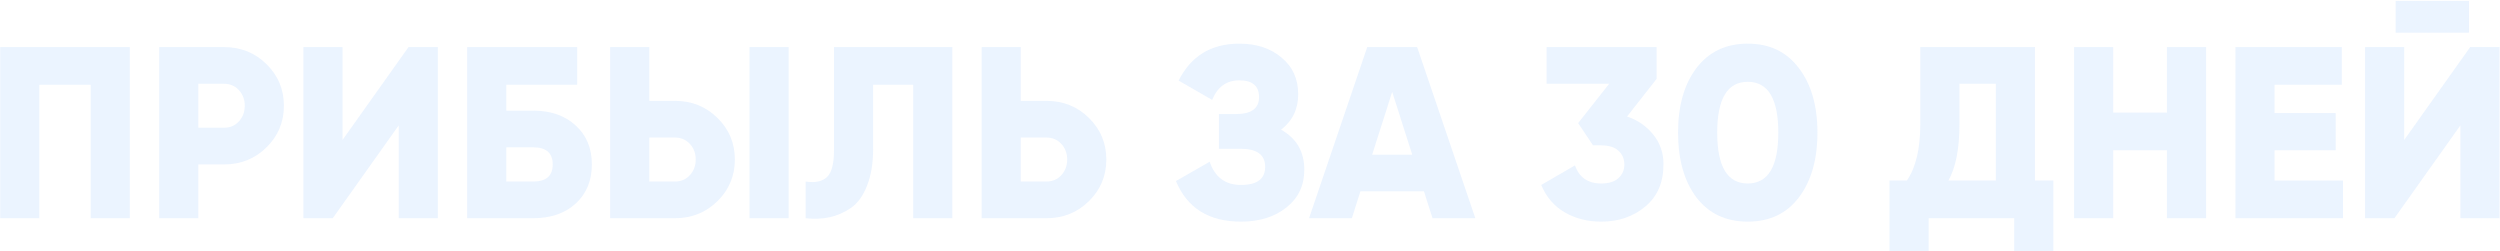 <?xml version="1.0" encoding="UTF-8"?> <svg xmlns="http://www.w3.org/2000/svg" width="1730" height="174" viewBox="0 0 1730 174" fill="none"> <g opacity="0.1"> <path d="M89.808 32.583V151H62.742V58.635H27.217V151H0.15V32.583H89.808Z" fill="#308BFF"></path> <path d="M155.004 32.583C166.62 32.583 176.431 36.53 184.439 44.425C192.446 52.319 196.449 61.905 196.449 73.183C196.449 84.461 192.446 94.047 184.439 101.941C176.431 109.836 166.62 113.783 155.004 113.783H137.241V151H110.174V32.583H155.004ZM155.004 88.408C159.176 88.408 162.616 86.942 165.323 84.01C168.029 81.077 169.383 77.468 169.383 73.183C169.383 68.897 168.029 65.288 165.323 62.356C162.616 59.424 159.176 57.958 155.004 57.958H137.241V88.408H155.004Z" fill="#308BFF"></path> <path d="M275.931 151V86.716L230.256 151H209.956V32.583H237.023V96.866L282.698 32.583H302.998V151H275.931Z" fill="#308BFF"></path> <path d="M368.96 76.566C381.14 76.566 390.951 80.006 398.395 86.885C405.838 93.652 409.56 102.618 409.56 113.783C409.56 124.948 405.838 133.97 398.395 140.85C390.951 147.616 381.14 151 368.96 151H323.285V32.583H399.41V58.635H350.351V76.566H368.96ZM368.96 125.625C377.982 125.625 382.493 121.677 382.493 113.783C382.493 105.888 377.982 101.941 368.96 101.941H350.351V125.625H368.96Z" fill="#308BFF"></path> <path d="M422.241 151V32.583H449.307V69.799H467.07C478.686 69.799 488.498 73.747 496.505 81.641C504.512 89.536 508.516 99.122 508.516 110.4C508.516 121.677 504.512 131.263 496.505 139.158C488.498 147.052 478.686 151 467.07 151H422.241ZM518.666 151V32.583H545.732V151H518.666ZM449.307 125.625H467.07C471.243 125.625 474.682 124.158 477.389 121.226C480.096 118.294 481.449 114.685 481.449 110.4C481.449 106.114 480.096 102.505 477.389 99.573C474.682 96.641 471.243 95.174 467.07 95.174H449.307V125.625Z" fill="#308BFF"></path> <path d="M557.508 151V125.625C564.049 126.64 568.955 125.625 572.225 122.58C575.496 119.535 577.131 113.332 577.131 103.971V32.583H659.008V151H631.941V58.635H604.198V102.956C604.198 112.993 602.788 121.508 599.969 128.5C597.262 135.493 593.54 140.624 588.804 143.895C584.18 147.052 579.274 149.195 574.086 150.323C569.011 151.451 563.485 151.676 557.508 151Z" fill="#308BFF"></path> <path d="M724.124 69.799C735.74 69.799 745.552 73.747 753.559 81.641C761.566 89.536 765.57 99.122 765.57 110.4C765.57 121.677 761.566 131.263 753.559 139.158C745.552 147.052 735.74 151 724.124 151H679.295V32.583H706.361V69.799H724.124ZM724.124 125.625C728.297 125.625 731.736 124.158 734.443 121.226C737.15 118.294 738.503 114.685 738.503 110.4C738.503 106.114 737.15 102.505 734.443 99.573C731.736 96.641 728.297 95.174 724.124 95.174H706.361V125.625H724.124Z" fill="#308BFF"></path> <path d="M886.497 89.761C897.211 95.738 902.568 104.986 902.568 117.505C902.568 128.331 898.452 137.015 890.219 143.556C881.986 150.097 871.498 153.368 858.754 153.368C836.537 153.368 821.537 144.007 813.756 125.286L837.101 111.922C840.71 122.636 847.927 127.993 858.754 127.993C869.919 127.993 875.502 123.82 875.502 115.475C875.502 107.129 869.863 102.956 858.585 102.956H843.529V78.934H855.202C865.915 78.934 871.272 75.044 871.272 67.262C871.272 59.48 866.705 55.59 857.57 55.59C848.773 55.59 842.514 60.101 838.792 69.123L815.617 55.759C824.188 38.729 838.172 30.215 857.57 30.215C869.524 30.215 879.28 33.429 886.836 39.857C894.505 46.173 898.339 54.631 898.339 65.232C898.339 75.495 894.392 83.671 886.497 89.761Z" fill="#308BFF"></path> <path d="M991.308 151L985.387 132.391H941.404L935.483 151H905.879L946.141 32.583H980.65L1020.91 151H991.308ZM949.524 107.016H977.267L963.395 63.54L949.524 107.016Z" fill="#308BFF"></path> <path d="M1125.91 80.626C1133.47 83.22 1139.56 87.449 1144.18 93.314C1148.81 99.065 1151.12 105.888 1151.12 113.783C1151.12 126.188 1146.94 135.887 1138.6 142.88C1130.25 149.872 1120.05 153.368 1107.98 153.368C1098.62 153.368 1090.22 151.225 1082.77 146.94C1075.44 142.654 1070.03 136.338 1066.53 127.993L1089.88 114.46C1092.81 122.805 1098.85 126.978 1107.98 126.978C1113.28 126.978 1117.28 125.737 1119.99 123.256C1122.7 120.775 1124.05 117.617 1124.05 113.783C1124.05 109.948 1122.7 106.791 1119.99 104.31C1117.28 101.828 1113.28 100.588 1107.98 100.588H1102.4L1092.08 85.194L1113.56 57.958H1070.26V32.583H1146.38V54.575L1125.91 80.626Z" fill="#308BFF"></path> <path d="M1244.8 136.62C1236.34 147.785 1224.56 153.368 1209.45 153.368C1194.33 153.368 1182.49 147.785 1173.92 136.62C1165.46 125.343 1161.23 110.4 1161.23 91.791C1161.23 73.183 1165.46 58.296 1173.92 47.131C1182.49 35.853 1194.33 30.215 1209.45 30.215C1224.56 30.215 1236.34 35.853 1244.8 47.131C1253.37 58.296 1257.66 73.183 1257.66 91.791C1257.66 110.4 1253.37 125.343 1244.8 136.62ZM1188.3 91.791C1188.3 115.249 1195.35 126.978 1209.45 126.978C1223.54 126.978 1230.59 115.249 1230.59 91.791C1230.59 68.333 1223.54 56.605 1209.45 56.605C1195.35 56.605 1188.3 68.333 1188.3 91.791Z" fill="#308BFF"></path> <path d="M1408.2 124.948H1420.89V173.668H1393.82V151H1334.61V173.668H1307.54V124.948H1319.55C1325.76 116.038 1328.86 102.956 1328.86 85.701V32.583H1408.2V124.948ZM1348.31 124.948H1381.13V57.958H1355.93V86.04C1355.93 102.843 1353.39 115.813 1348.31 124.948Z" fill="#308BFF"></path> <path d="M1499.54 32.583H1526.61V151H1499.54V103.971H1462.32V151H1435.26V32.583H1462.32V77.919H1499.54V32.583Z" fill="#308BFF"></path> <path d="M1574 124.948H1621.37V151H1546.93V32.583H1620.52V58.635H1574V78.258H1616.29V103.971H1574V124.948Z" fill="#308BFF"></path> <path d="M1657.79 22.602V0.61H1708.54V22.602H1657.79ZM1702.61 151V86.716L1656.94 151H1636.64V32.583H1663.71V96.866L1709.38 32.583H1729.68V151H1702.61Z" fill="#308BFF"></path> </g> </svg> 